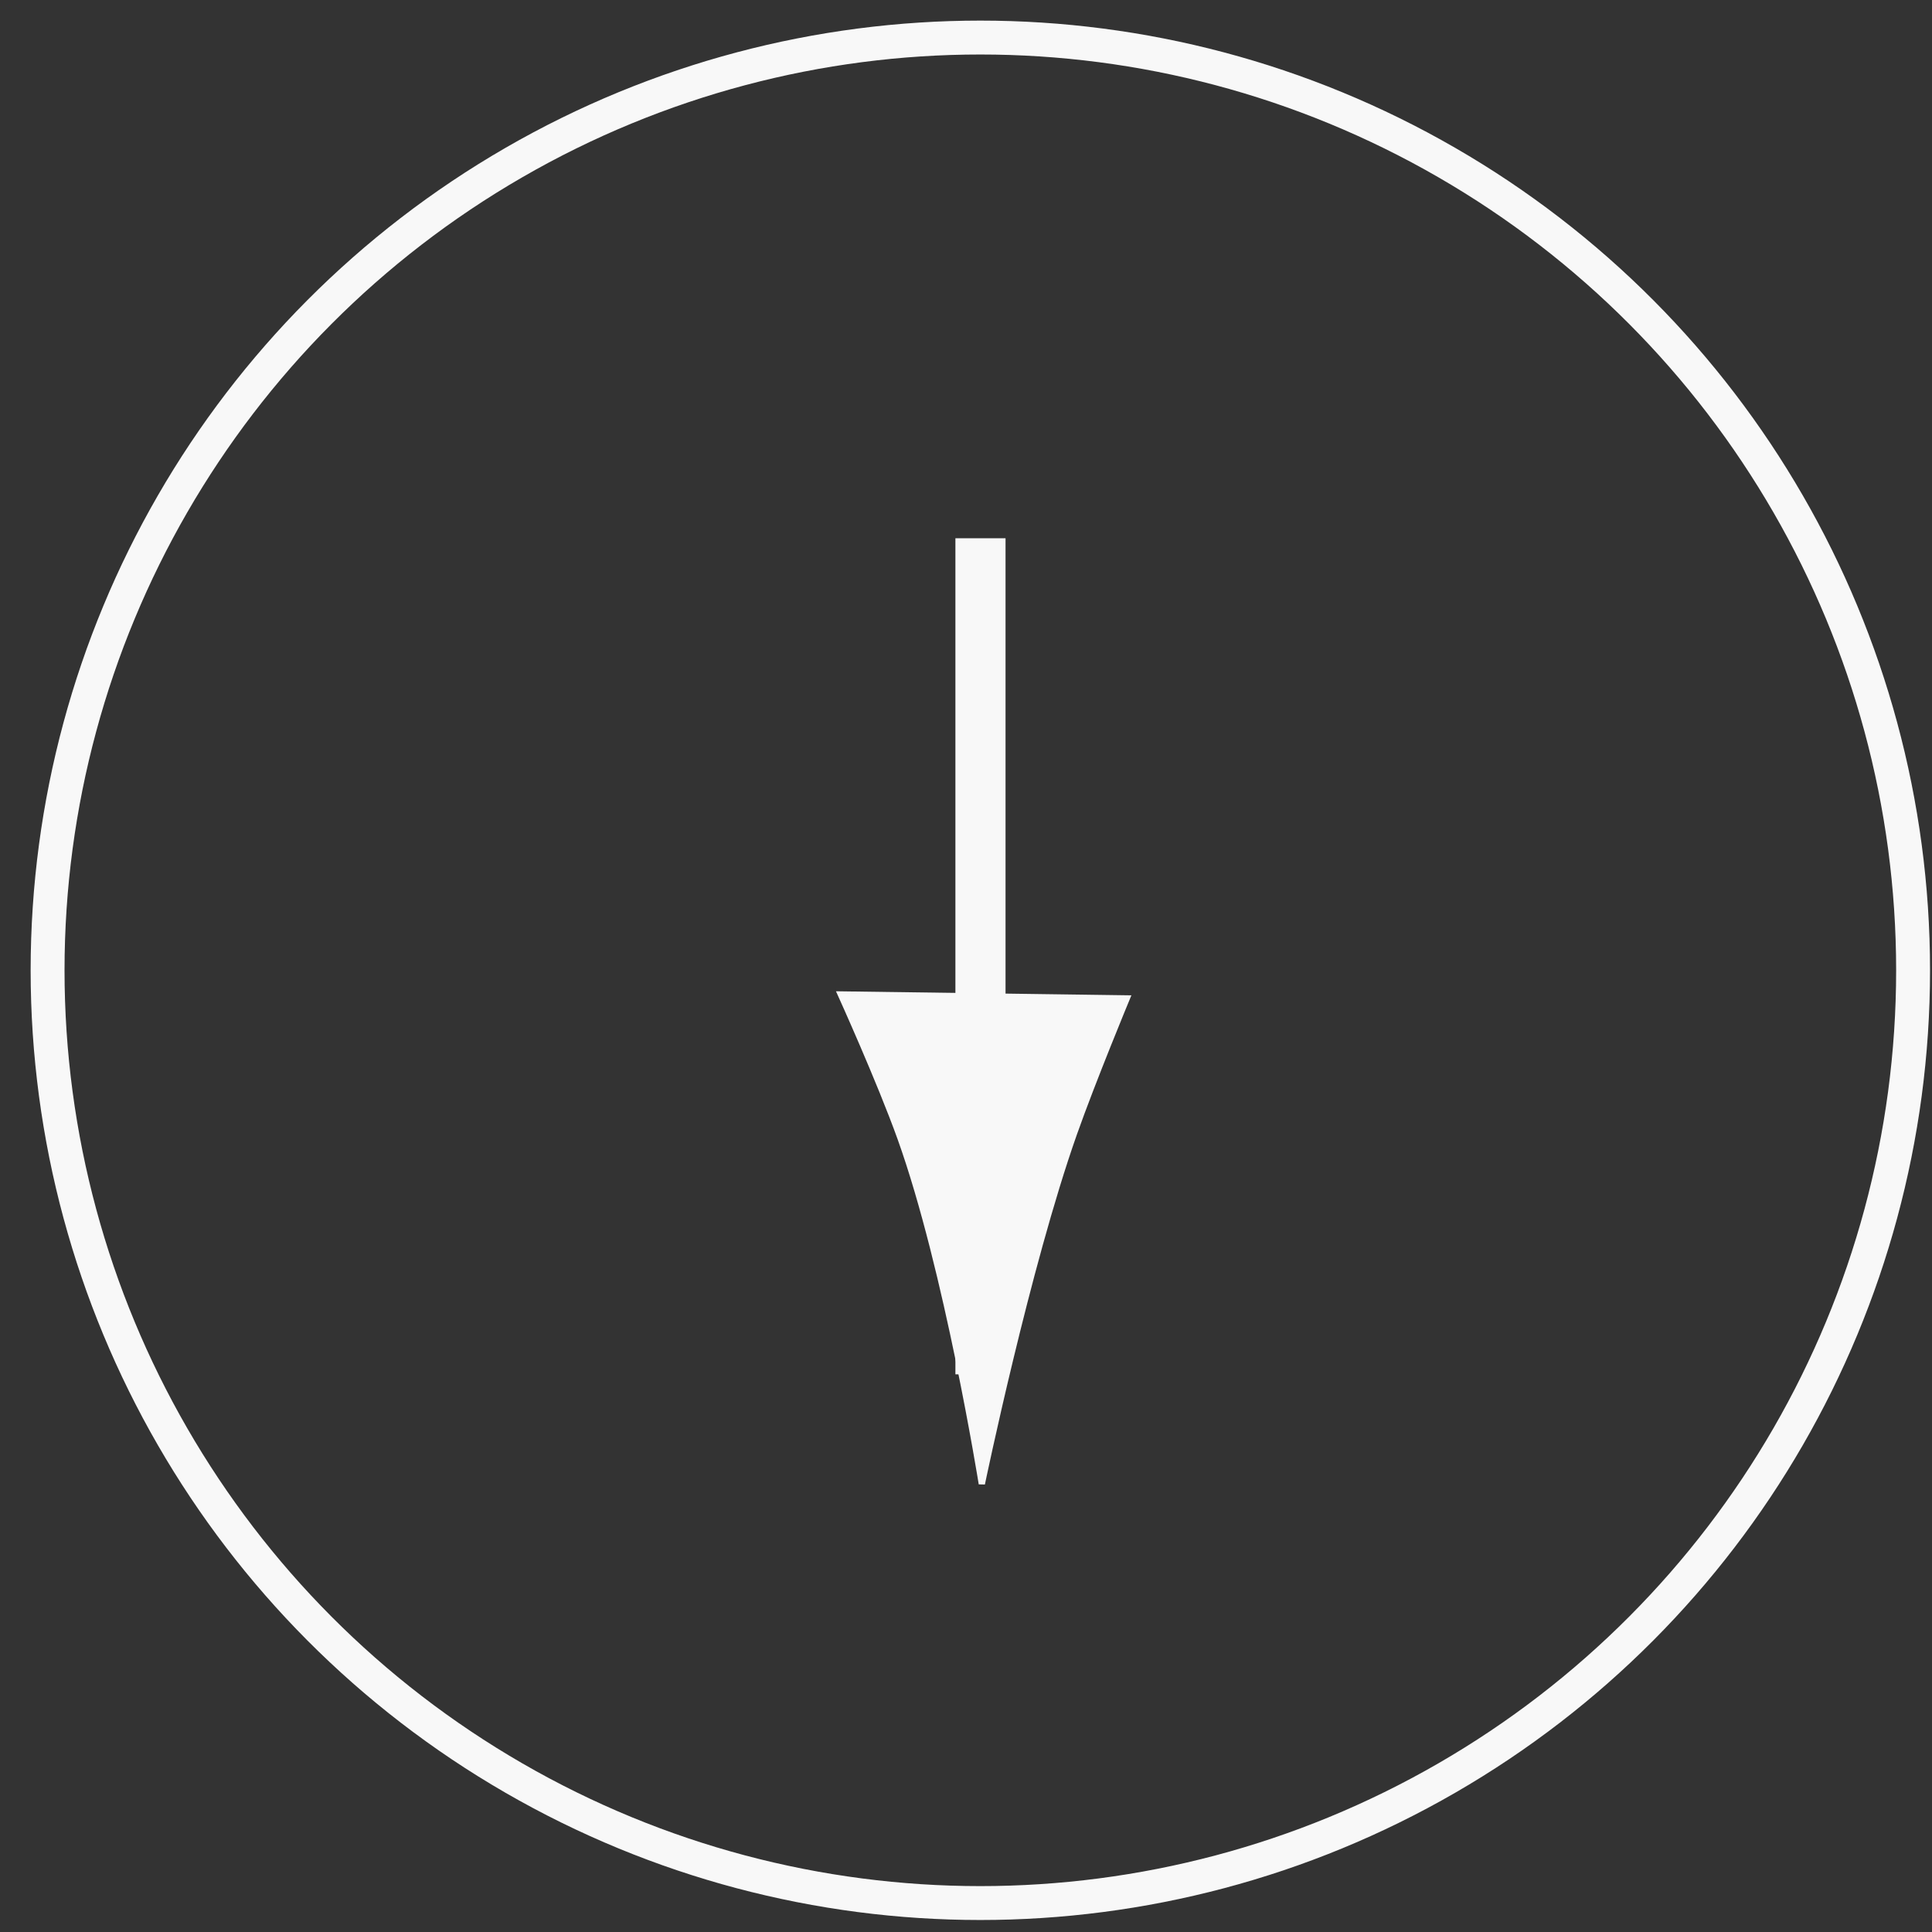 <?xml version="1.0" encoding="UTF-8"?> <svg xmlns="http://www.w3.org/2000/svg" width="57" height="57" viewBox="0 0 57 57" fill="none"><rect x="0" y="0" width="57" height="57" fill="#333333" stroke="none"/> <path d="M28.927 15.88V40.547" stroke="#F8F8F8" stroke-width="1.479"></path> <path d="M24.808 29.34L33.242 29.456C33.242 29.456 32.242 31.865 31.685 33.44C30.295 37.377 28.967 43.779 28.967 43.779C28.967 43.779 27.95 37.429 26.568 33.576C25.963 31.89 24.808 29.34 24.808 29.34Z" fill="#F8F8F8" stroke="#F8F8F8" stroke-width="0.185"></path> <circle cx="28.923" cy="28.627" r="27.519" stroke="#F8F8F8"></circle> </svg> 